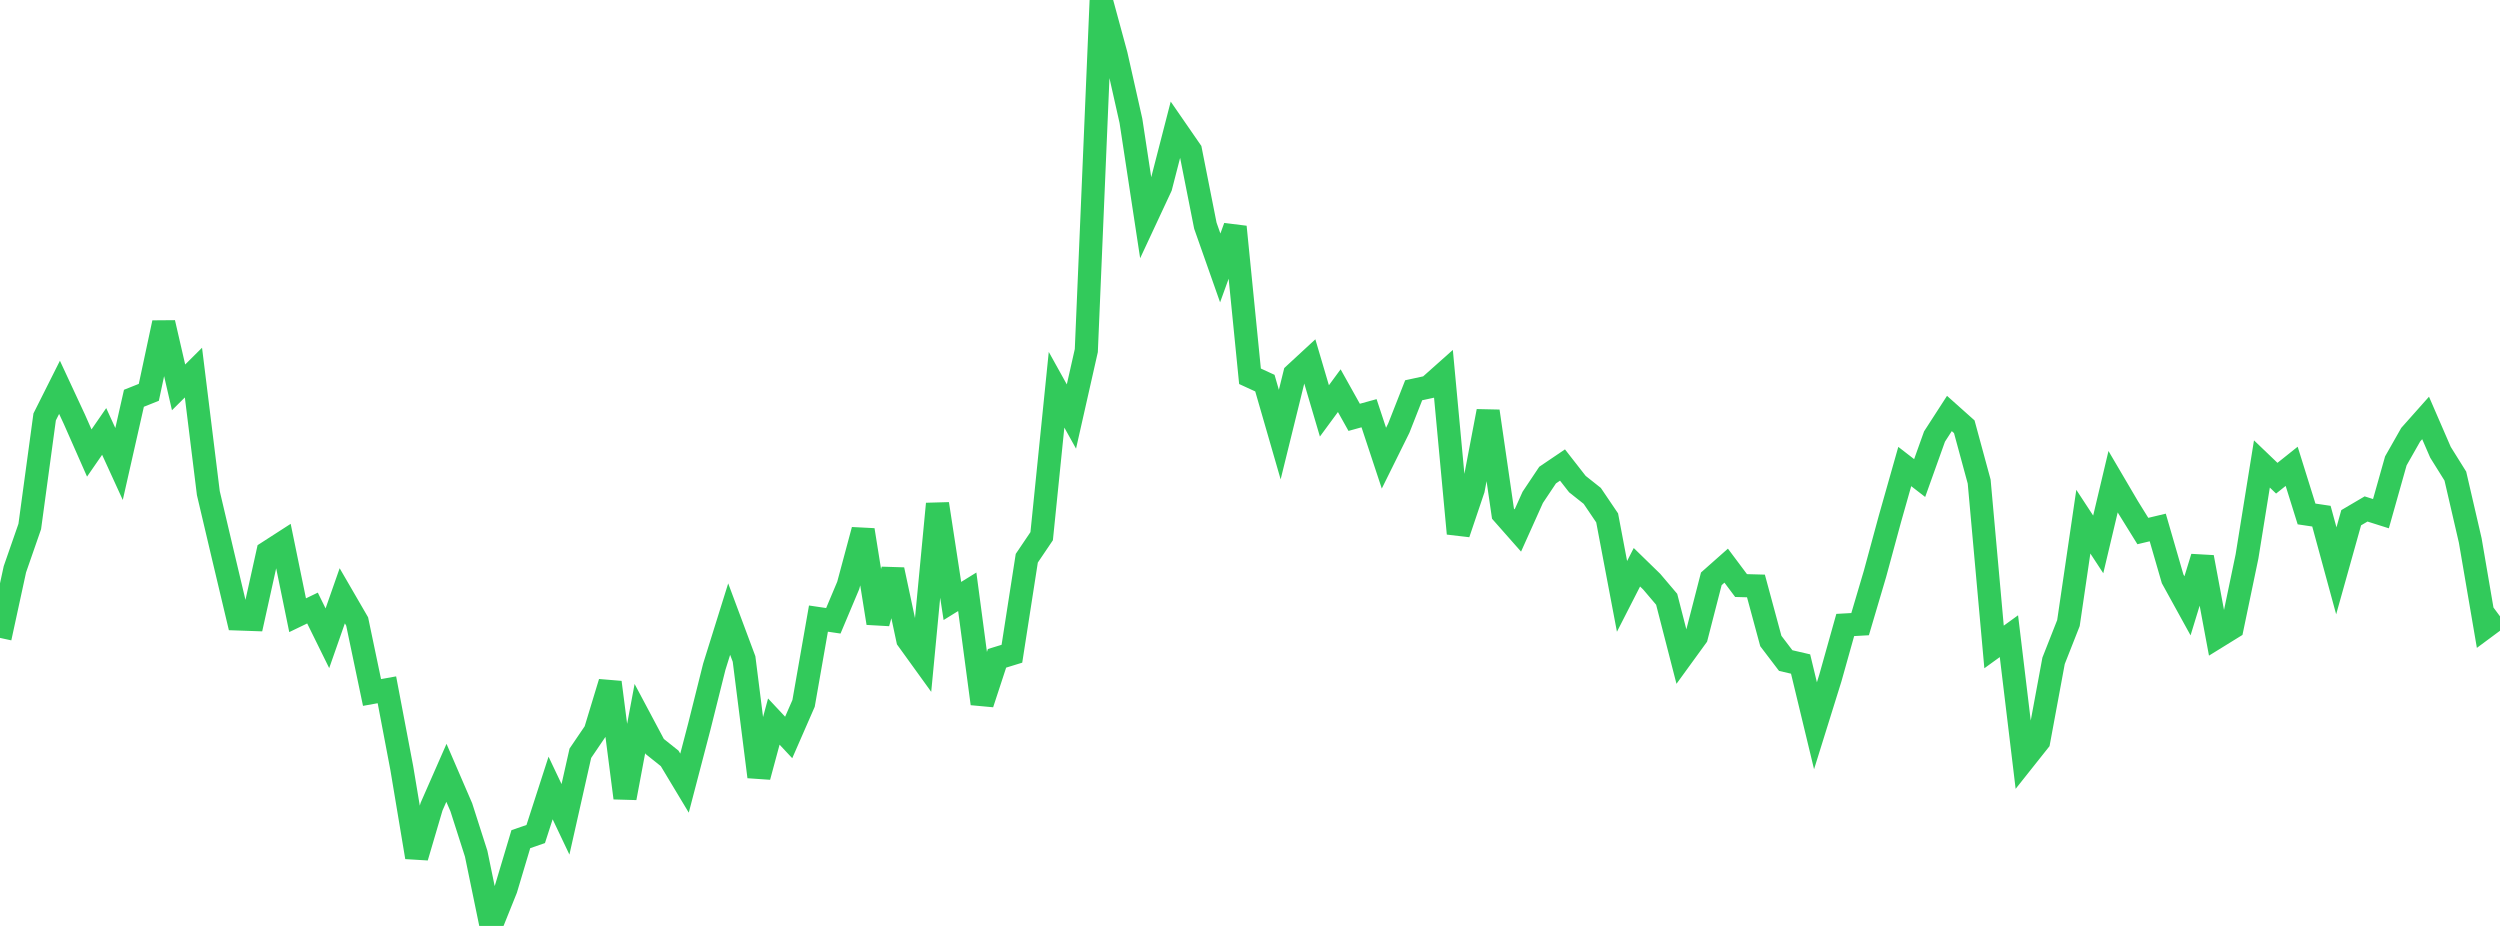 <?xml version="1.0" standalone="no"?>
<!DOCTYPE svg PUBLIC "-//W3C//DTD SVG 1.1//EN" "http://www.w3.org/Graphics/SVG/1.1/DTD/svg11.dtd">

<svg width="135" height="50" viewBox="0 0 135 50" preserveAspectRatio="none" 
  xmlns="http://www.w3.org/2000/svg"
  xmlns:xlink="http://www.w3.org/1999/xlink">


<polyline points="0.0, 34.447 0.804, 30.741 1.607, 28.432 2.411, 22.514 3.214, 20.915 4.018, 22.643 4.821, 24.463 5.625, 23.298 6.429, 25.056 7.232, 21.507 8.036, 21.186 8.839, 17.429 9.643, 20.918 10.446, 20.12 11.25, 26.627 12.054, 30.041 12.857, 33.423 13.661, 33.451 14.464, 29.825 15.268, 29.307 16.071, 33.222 16.875, 32.834 17.679, 34.466 18.482, 32.173 19.286, 33.56 20.089, 37.394 20.893, 37.249 21.696, 41.475 22.5, 46.289 23.304, 43.561 24.107, 41.732 24.911, 43.595 25.714, 46.103 26.518, 50.0 27.321, 48.003 28.125, 45.315 28.929, 45.037 29.732, 42.551 30.536, 44.244 31.339, 40.676 32.143, 39.491 32.946, 36.847 33.75, 43.09 34.554, 38.802 35.357, 40.311 36.161, 40.953 36.964, 42.289 37.768, 39.215 38.571, 36.005 39.375, 33.431 40.179, 35.586 40.982, 41.946 41.786, 38.965 42.589, 39.823 43.393, 37.983 44.196, 33.404 45.0, 33.523 45.804, 31.613 46.607, 28.62 47.411, 33.647 48.214, 30.767 49.018, 34.536 49.821, 35.648 50.625, 27.208 51.429, 32.453 52.232, 31.956 53.036, 37.998 53.839, 35.549 54.643, 35.302 55.446, 30.145 56.25, 28.954 57.054, 21.047 57.857, 22.492 58.661, 18.932 59.464, 0.0 60.268, 2.958 61.071, 6.527 61.875, 11.808 62.679, 10.084 63.482, 6.967 64.286, 8.131 65.089, 12.185 65.893, 14.468 66.696, 12.251 67.5, 20.319 68.304, 20.689 69.107, 23.468 69.911, 20.206 70.714, 19.464 71.518, 22.188 72.321, 21.096 73.125, 22.536 73.929, 22.314 74.732, 24.741 75.536, 23.117 76.339, 21.074 77.143, 20.9 77.946, 20.185 78.75, 28.81 79.554, 26.428 80.357, 22.206 81.161, 27.737 81.964, 28.647 82.768, 26.857 83.571, 25.655 84.375, 25.111 85.179, 26.141 85.982, 26.778 86.786, 27.967 87.589, 32.205 88.393, 30.632 89.196, 31.414 90.0, 32.361 90.804, 35.485 91.607, 34.379 92.411, 31.256 93.214, 30.545 94.018, 31.62 94.821, 31.642 95.625, 34.615 96.429, 35.671 97.232, 35.857 98.036, 39.191 98.839, 36.615 99.643, 33.749 100.446, 33.704 101.25, 30.986 102.054, 28.024 102.857, 25.192 103.661, 25.815 104.464, 23.572 105.268, 22.328 106.071, 23.045 106.875, 26.005 107.679, 34.935 108.482, 34.354 109.286, 41.036 110.089, 40.025 110.893, 35.684 111.696, 33.646 112.5, 28.17 113.304, 29.398 114.107, 26.012 114.911, 27.381 115.714, 28.676 116.518, 28.484 117.321, 31.255 118.125, 32.715 118.929, 30.09 119.732, 34.393 120.536, 33.896 121.339, 30.043 122.143, 25.054 122.946, 25.823 123.75, 25.181 124.554, 27.754 125.357, 27.873 126.161, 30.825 126.964, 27.957 127.768, 27.484 128.571, 27.738 129.375, 24.888 130.179, 23.472 130.982, 22.569 131.786, 24.423 132.589, 25.709 133.393, 29.184 134.196, 33.878 135.0, 33.282" fill="none" stroke="#32ca5b" stroke-width="1.25"/>

</svg>